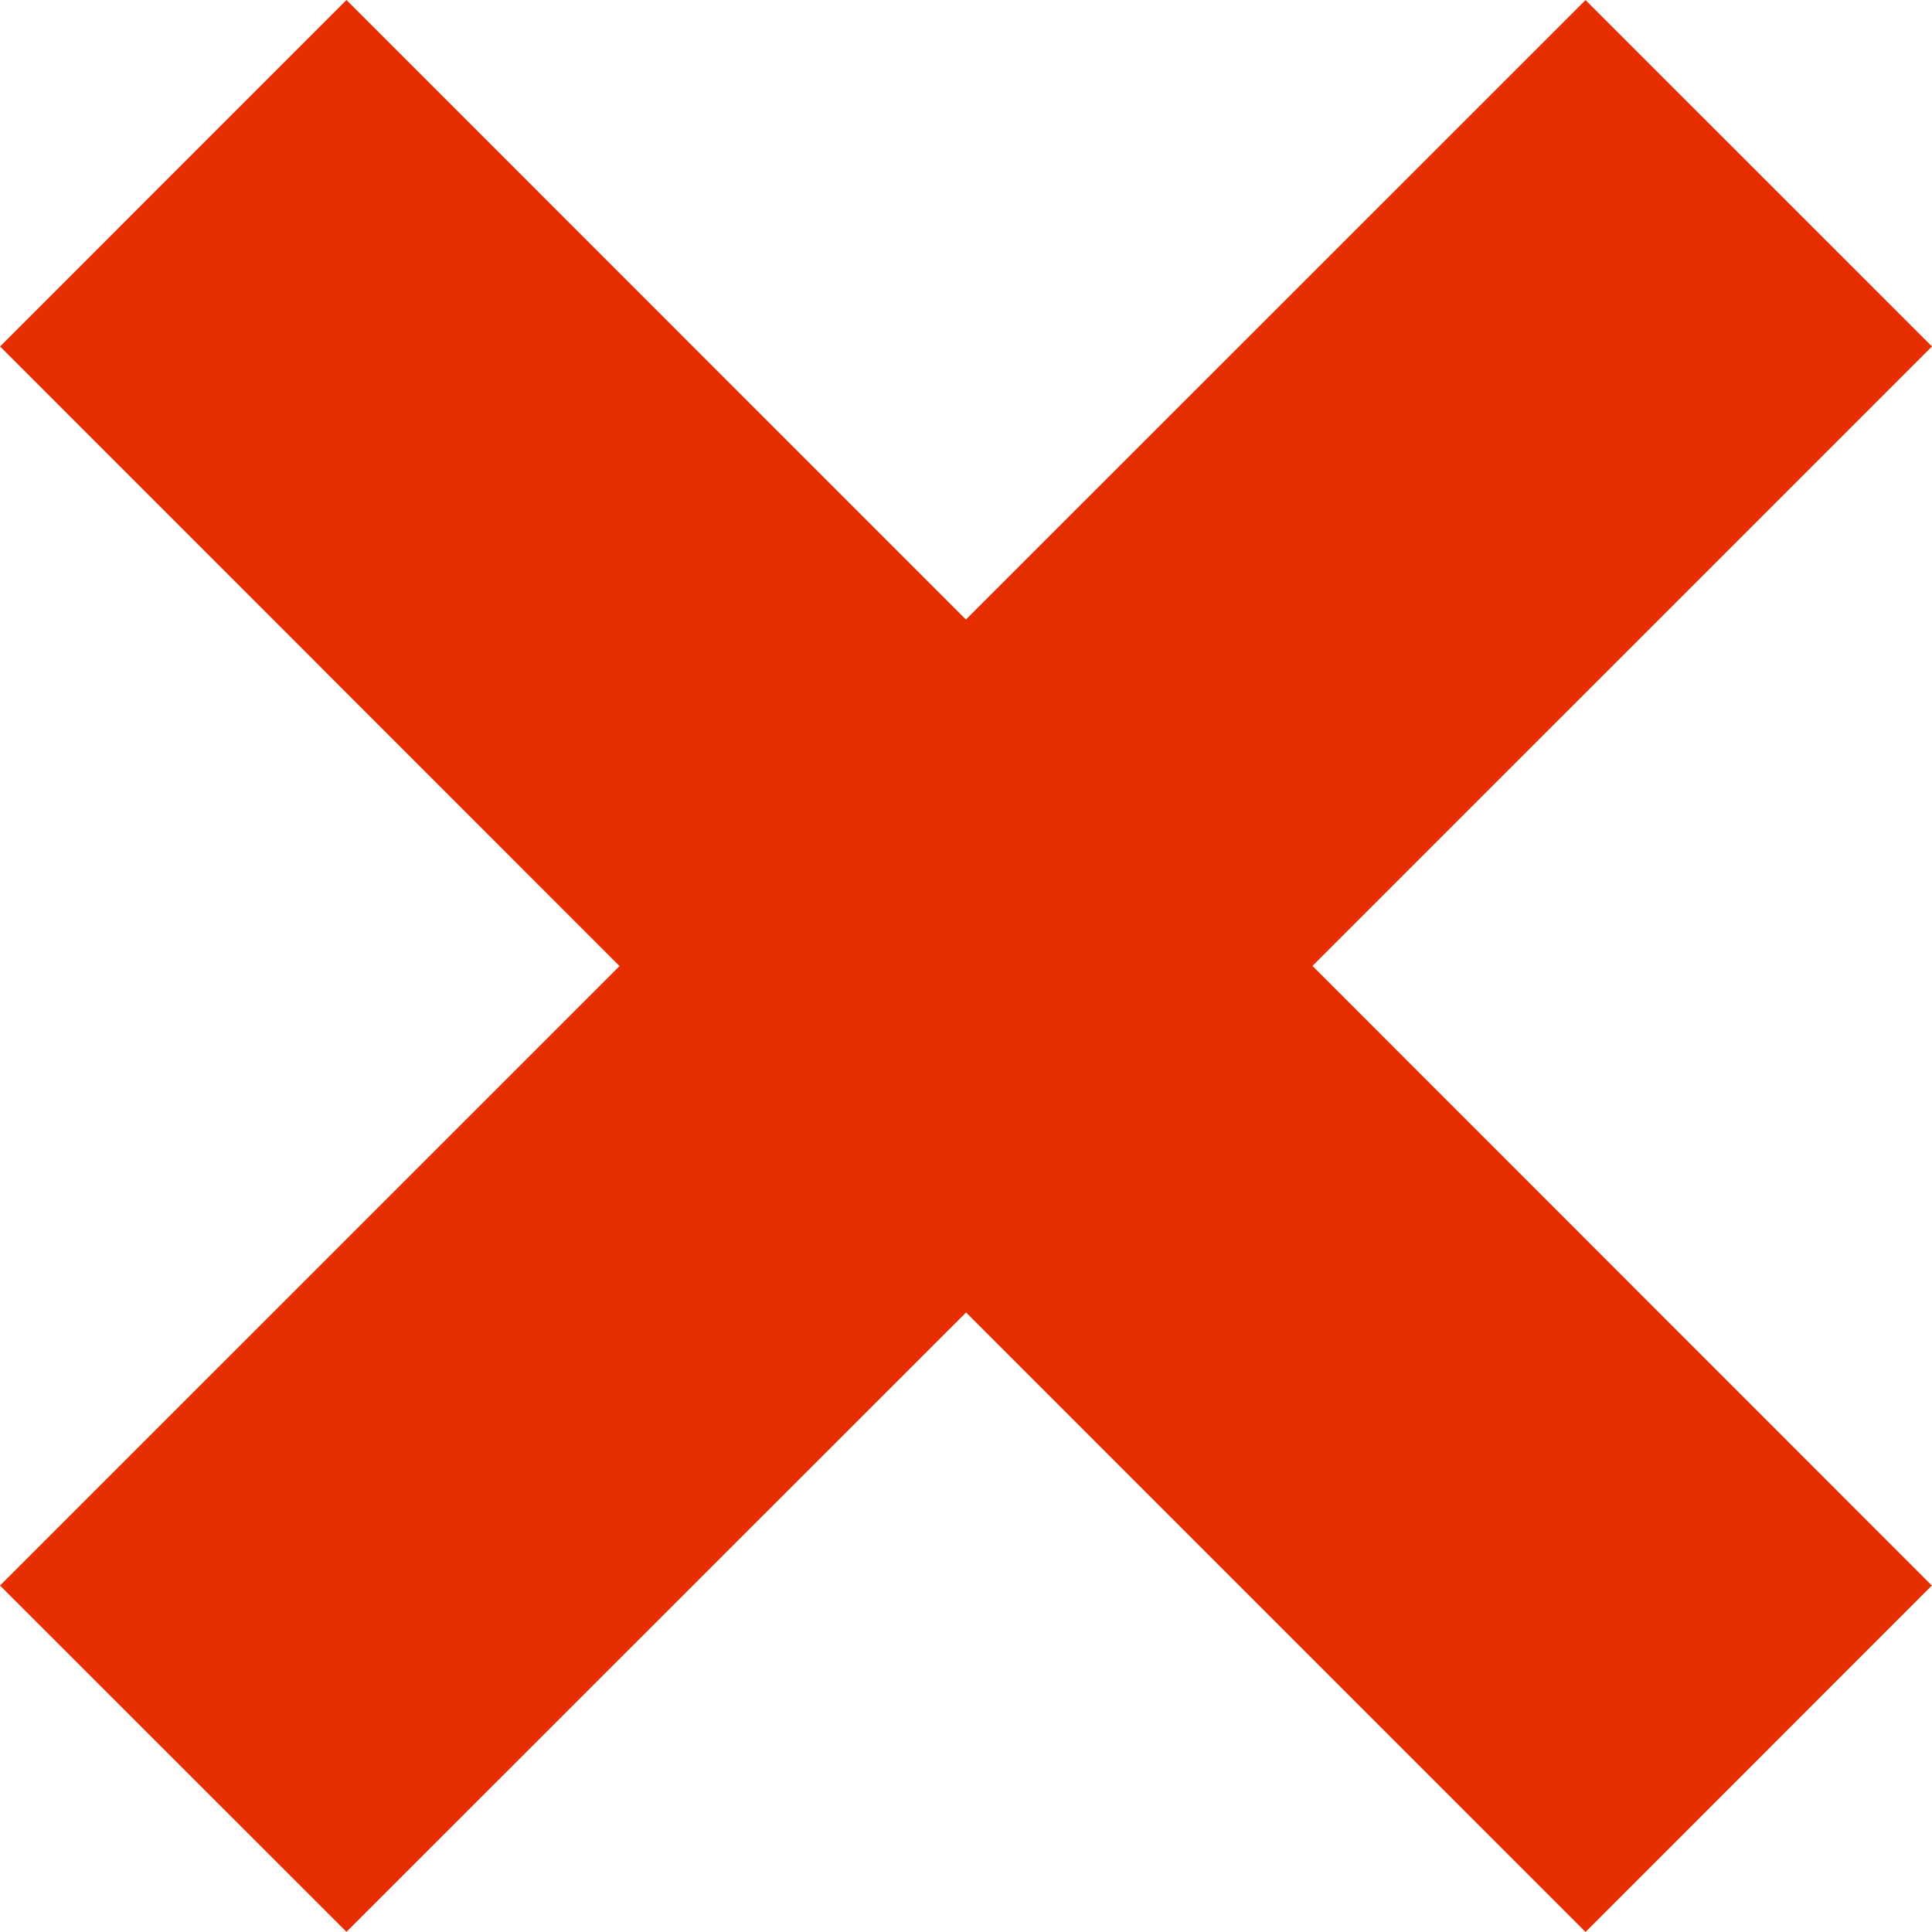 <svg width="24" height="24" viewBox="0 0 24 24" fill="none" xmlns="http://www.w3.org/2000/svg">
<path d="M0 19.696L7.696 12.001L0.001 4.304L4.304 -1.8815e-07L11.999 7.696L19.696 0.001L24 4.304L16.304 11.999L23.998 19.696L19.696 24L12.001 16.304L4.304 23.998L0 19.696Z" fill="#E62E00"/>
</svg>
